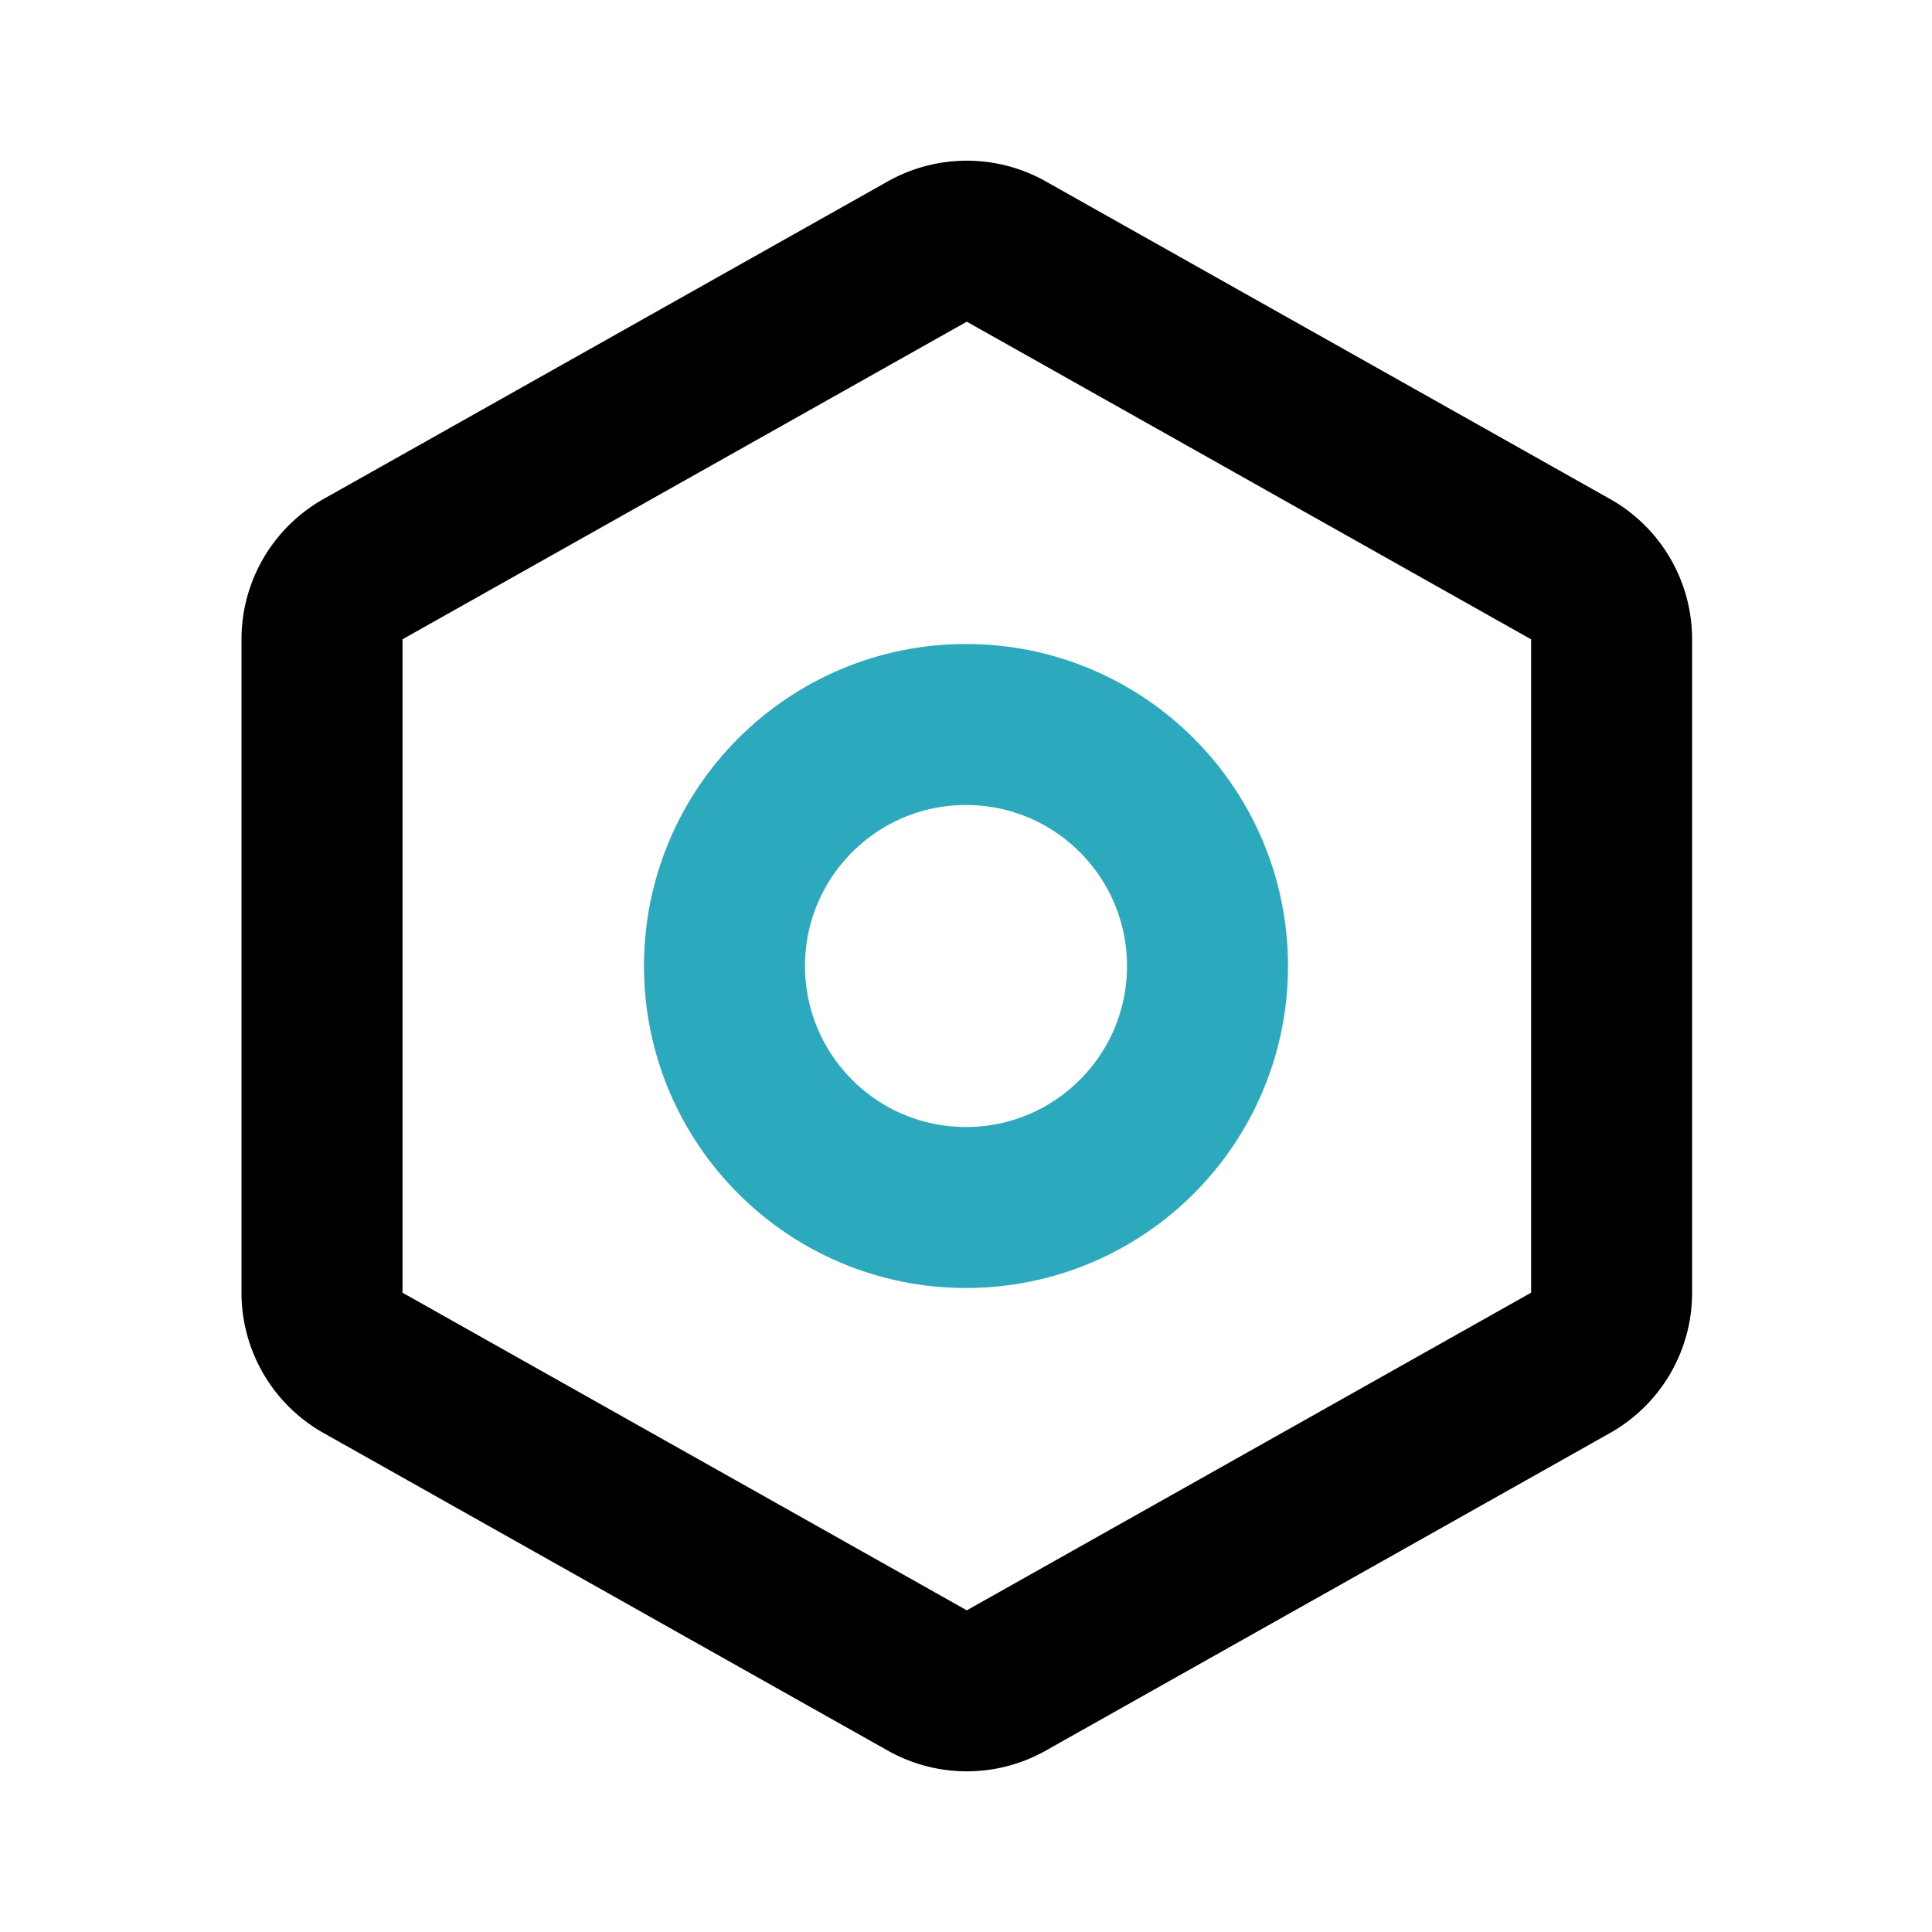 <?xml version="1.0" encoding="utf-8"?><!-- Uploaded to: SVG Repo, www.svgrepo.com, Generator: SVG Repo Mixer Tools -->
<svg fill="#000000" width="800px" height="800px" viewBox="0 0 24 24" id="nut-2" data-name="Line Color" xmlns="http://www.w3.org/2000/svg" class="icon line-color"><circle id="secondary" cx="12" cy="12" r="3" style="fill: none; stroke: rgb(44, 169, 188); stroke-linecap: round; stroke-linejoin: round; stroke-width: 2;"></circle><path id="primary" d="M4,7.94a1,1,0,0,1,.51-.87l7-3.94a1,1,0,0,1,1,0l7,3.94a1,1,0,0,1,.51.87v8.12a1,1,0,0,1-.51.87l-7,3.94a1,1,0,0,1-1,0l-7-3.94A1,1,0,0,1,4,16.06Z" style="fill: none; stroke: rgb(0, 0, 0); stroke-linecap: round; stroke-linejoin: round; stroke-width: 2;"></path></svg>